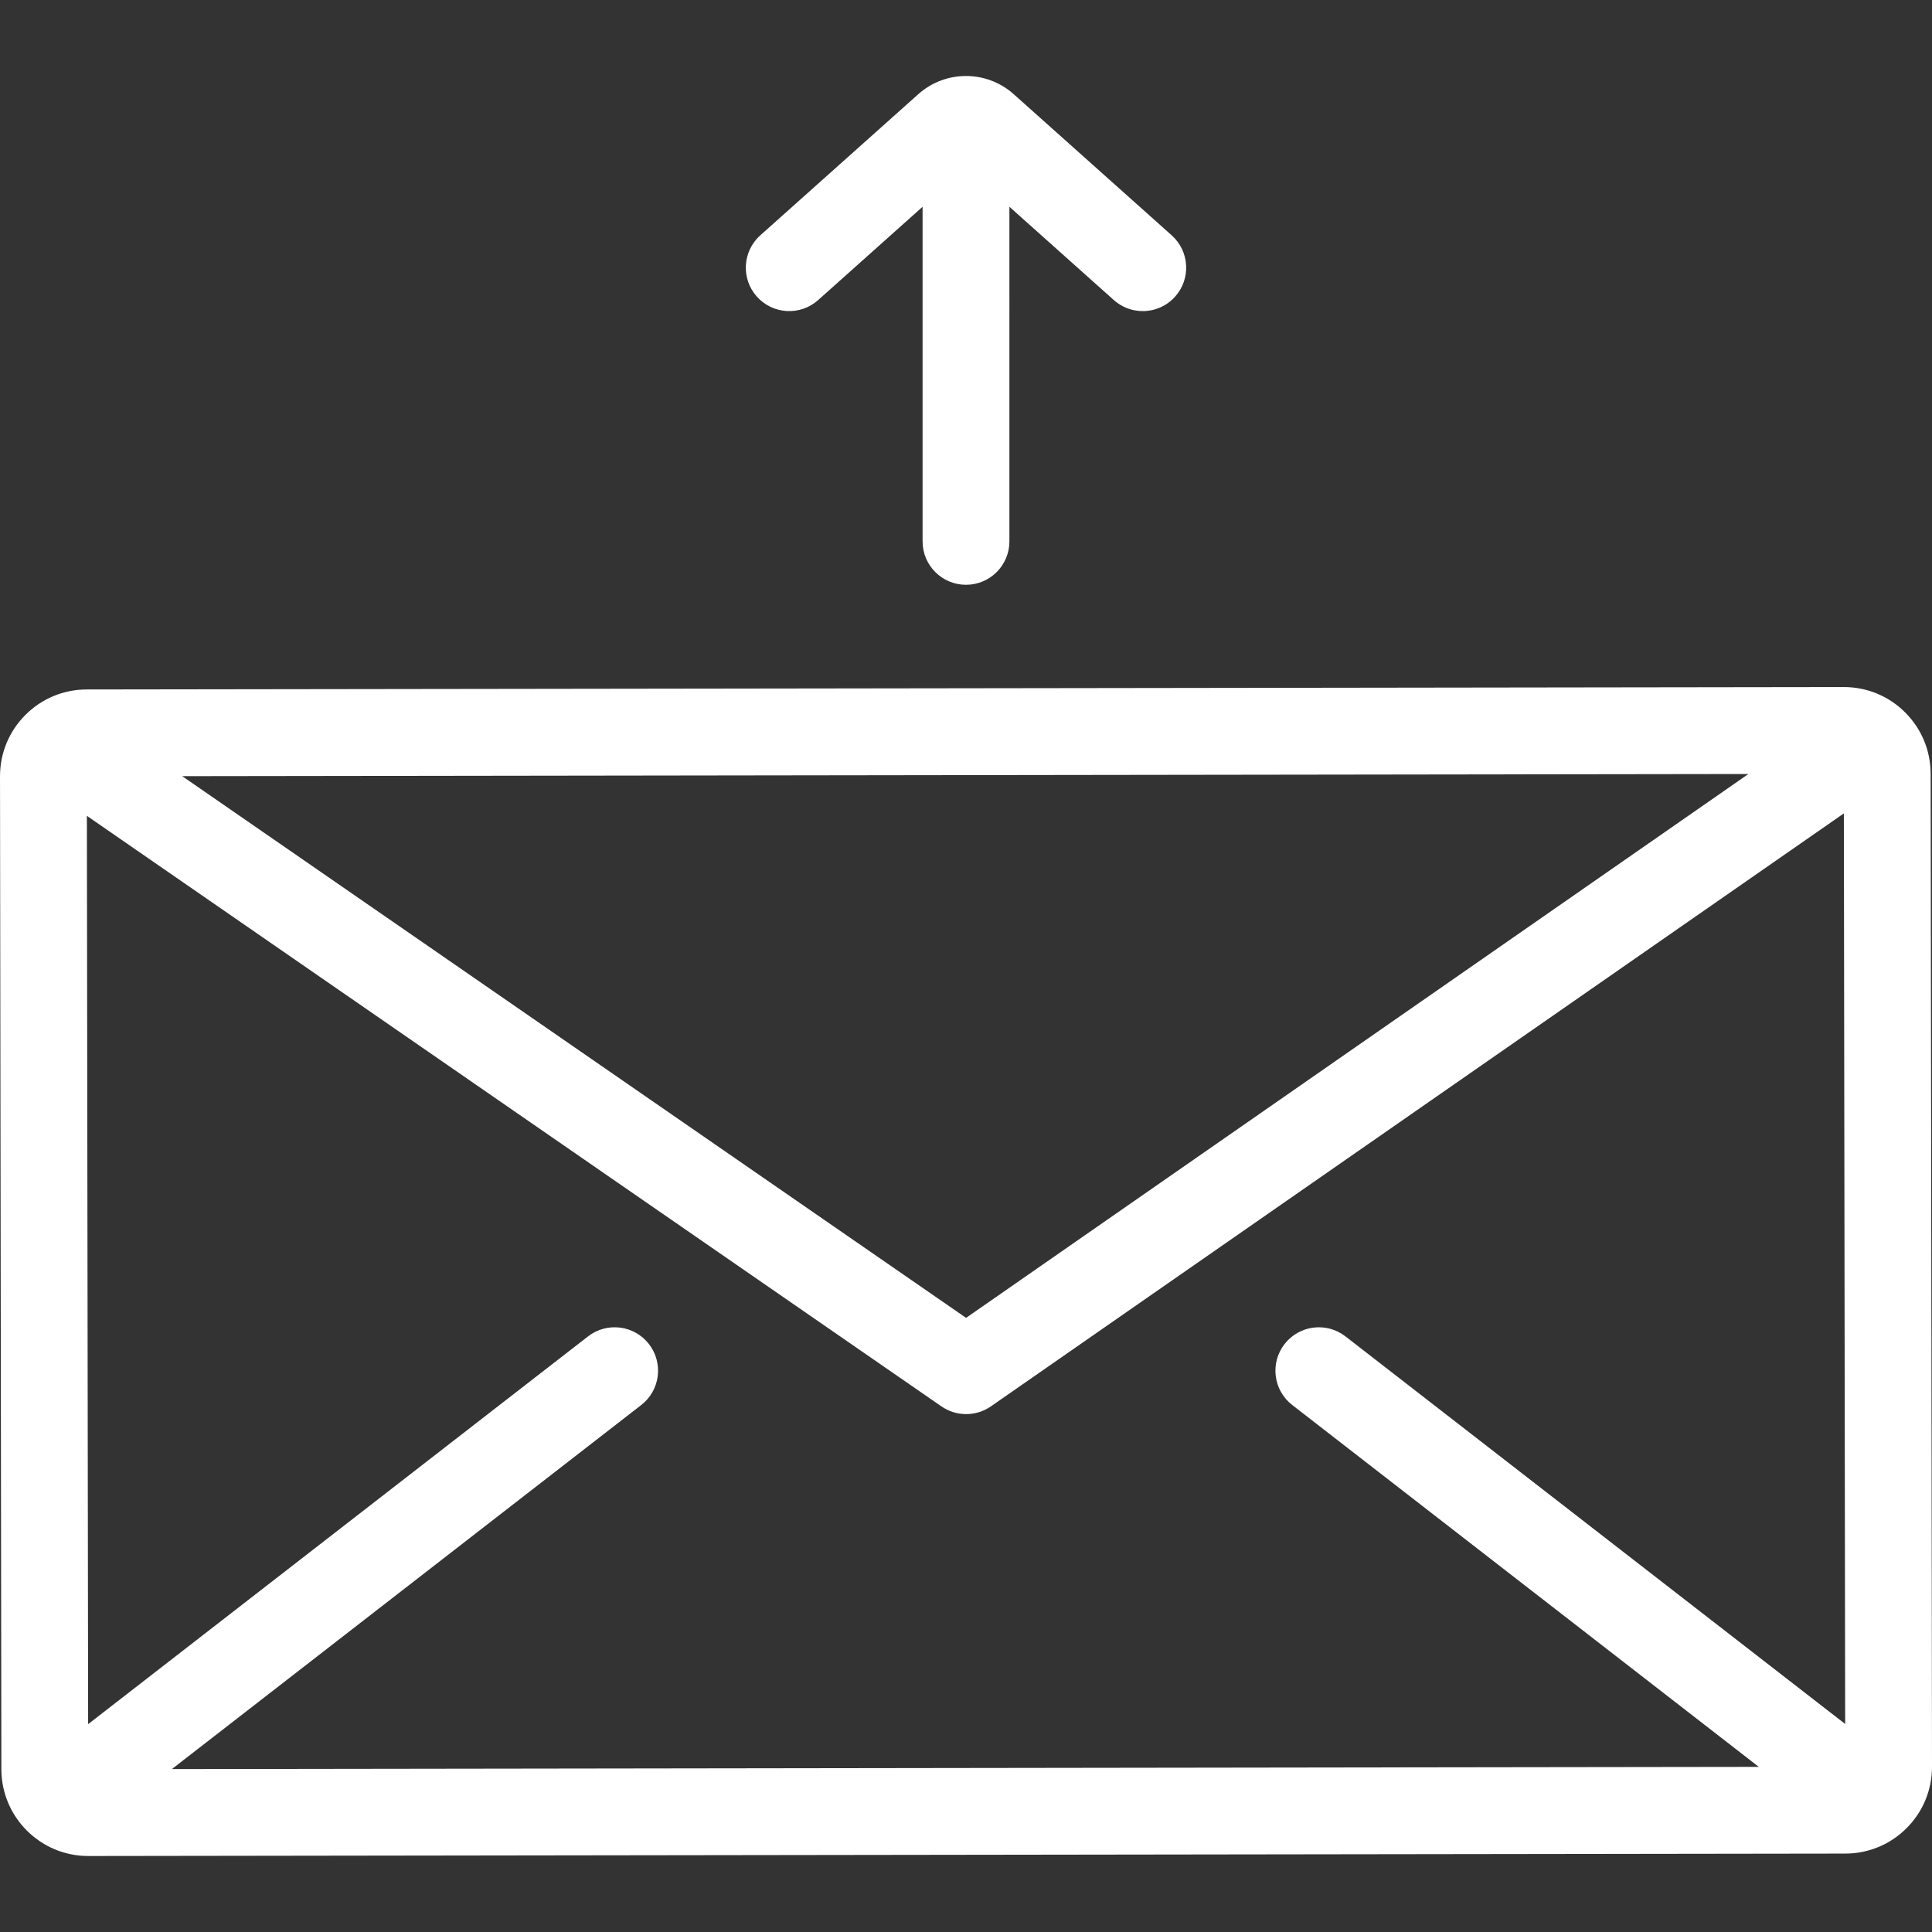 <?xml version="1.0"?>
<svg xmlns="http://www.w3.org/2000/svg" xmlns:xlink="http://www.w3.org/1999/xlink" xmlns:svgjs="http://svgjs.com/svgjs" version="1.1" width="512" height="512" x="0" y="0" viewBox="0 0 512 512" style="enable-background:new 0 0 512 512" xml:space="preserve" class=""><rect x="0" y="0" width="512" height="512" fill="#333333" stroke="none"/><g>
<g xmlns="http://www.w3.org/2000/svg">
	<g>
		<path d="M511.638,205.056c-0.008-6.146-2.409-11.922-6.762-16.262c-4.343-4.334-10.113-6.718-16.246-6.718    c-0.011,0-0.023,0-0.033,0l-465.618,0.64c-6.146,0.009-11.92,2.41-16.261,6.763c-4.34,4.351-6.726,10.134-6.717,16.279    l0.362,263.123c0.016,12.677,10.335,22.98,23.013,22.98c0.009,0,0.021,0,0.029,0l465.617-0.641    c6.147-0.008,11.922-2.409,16.263-6.762c4.34-4.351,6.726-10.135,6.717-16.28L511.638,205.056z M463.34,205.121L256.02,349.249    L48.286,205.691L463.34,205.121z M342.454,372.339l123.65,95.901l-420.548,0.579l124.386-96.481    c5.021-3.894,5.933-11.121,2.04-16.142c-3.894-5.021-11.121-5.933-16.142-2.039L23.355,456.919l-0.33-240.714l226.473,156.508    c1.969,1.361,4.255,2.04,6.542,2.04c2.296,0,4.593-0.687,6.567-2.058l226.036-157.139l0.346,241.315L356.558,354.156    c-5.021-3.892-12.247-2.981-16.142,2.04C336.52,361.217,337.433,368.444,342.454,372.339z" fill="#ffffff" data-original="#000000" style="" class=""/>
	</g>
</g>
<g xmlns="http://www.w3.org/2000/svg">
	<g>
		<path d="M310.509,62.36l-41.851-37.387c-7.215-6.444-18.1-6.444-25.316,0L201.491,62.36c-4.739,4.234-5.149,11.507-0.916,16.245    c4.234,4.74,11.505,5.147,16.245,0.917l27.674-24.723v88.673c0,6.353,5.151,11.505,11.505,11.505    c6.353,0,11.505-5.152,11.505-11.505V54.799l27.674,24.722c2.194,1.96,4.932,2.925,7.66,2.925c3.163,0,6.312-1.297,8.585-3.84    C315.657,73.868,315.248,66.594,310.509,62.36z" fill="#ffffff" data-original="#000000" style="" class=""/>
	</g>
</g>
<g xmlns="http://www.w3.org/2000/svg">
</g>
<g xmlns="http://www.w3.org/2000/svg">
</g>
<g xmlns="http://www.w3.org/2000/svg">
</g>
<g xmlns="http://www.w3.org/2000/svg">
</g>
<g xmlns="http://www.w3.org/2000/svg">
</g>
<g xmlns="http://www.w3.org/2000/svg">
</g>
<g xmlns="http://www.w3.org/2000/svg">
</g>
<g xmlns="http://www.w3.org/2000/svg">
</g>
<g xmlns="http://www.w3.org/2000/svg">
</g>
<g xmlns="http://www.w3.org/2000/svg">
</g>
<g xmlns="http://www.w3.org/2000/svg">
</g>
<g xmlns="http://www.w3.org/2000/svg">
</g>
<g xmlns="http://www.w3.org/2000/svg">
</g>
<g xmlns="http://www.w3.org/2000/svg">
</g>
<g xmlns="http://www.w3.org/2000/svg">
</g>
</g></svg>

